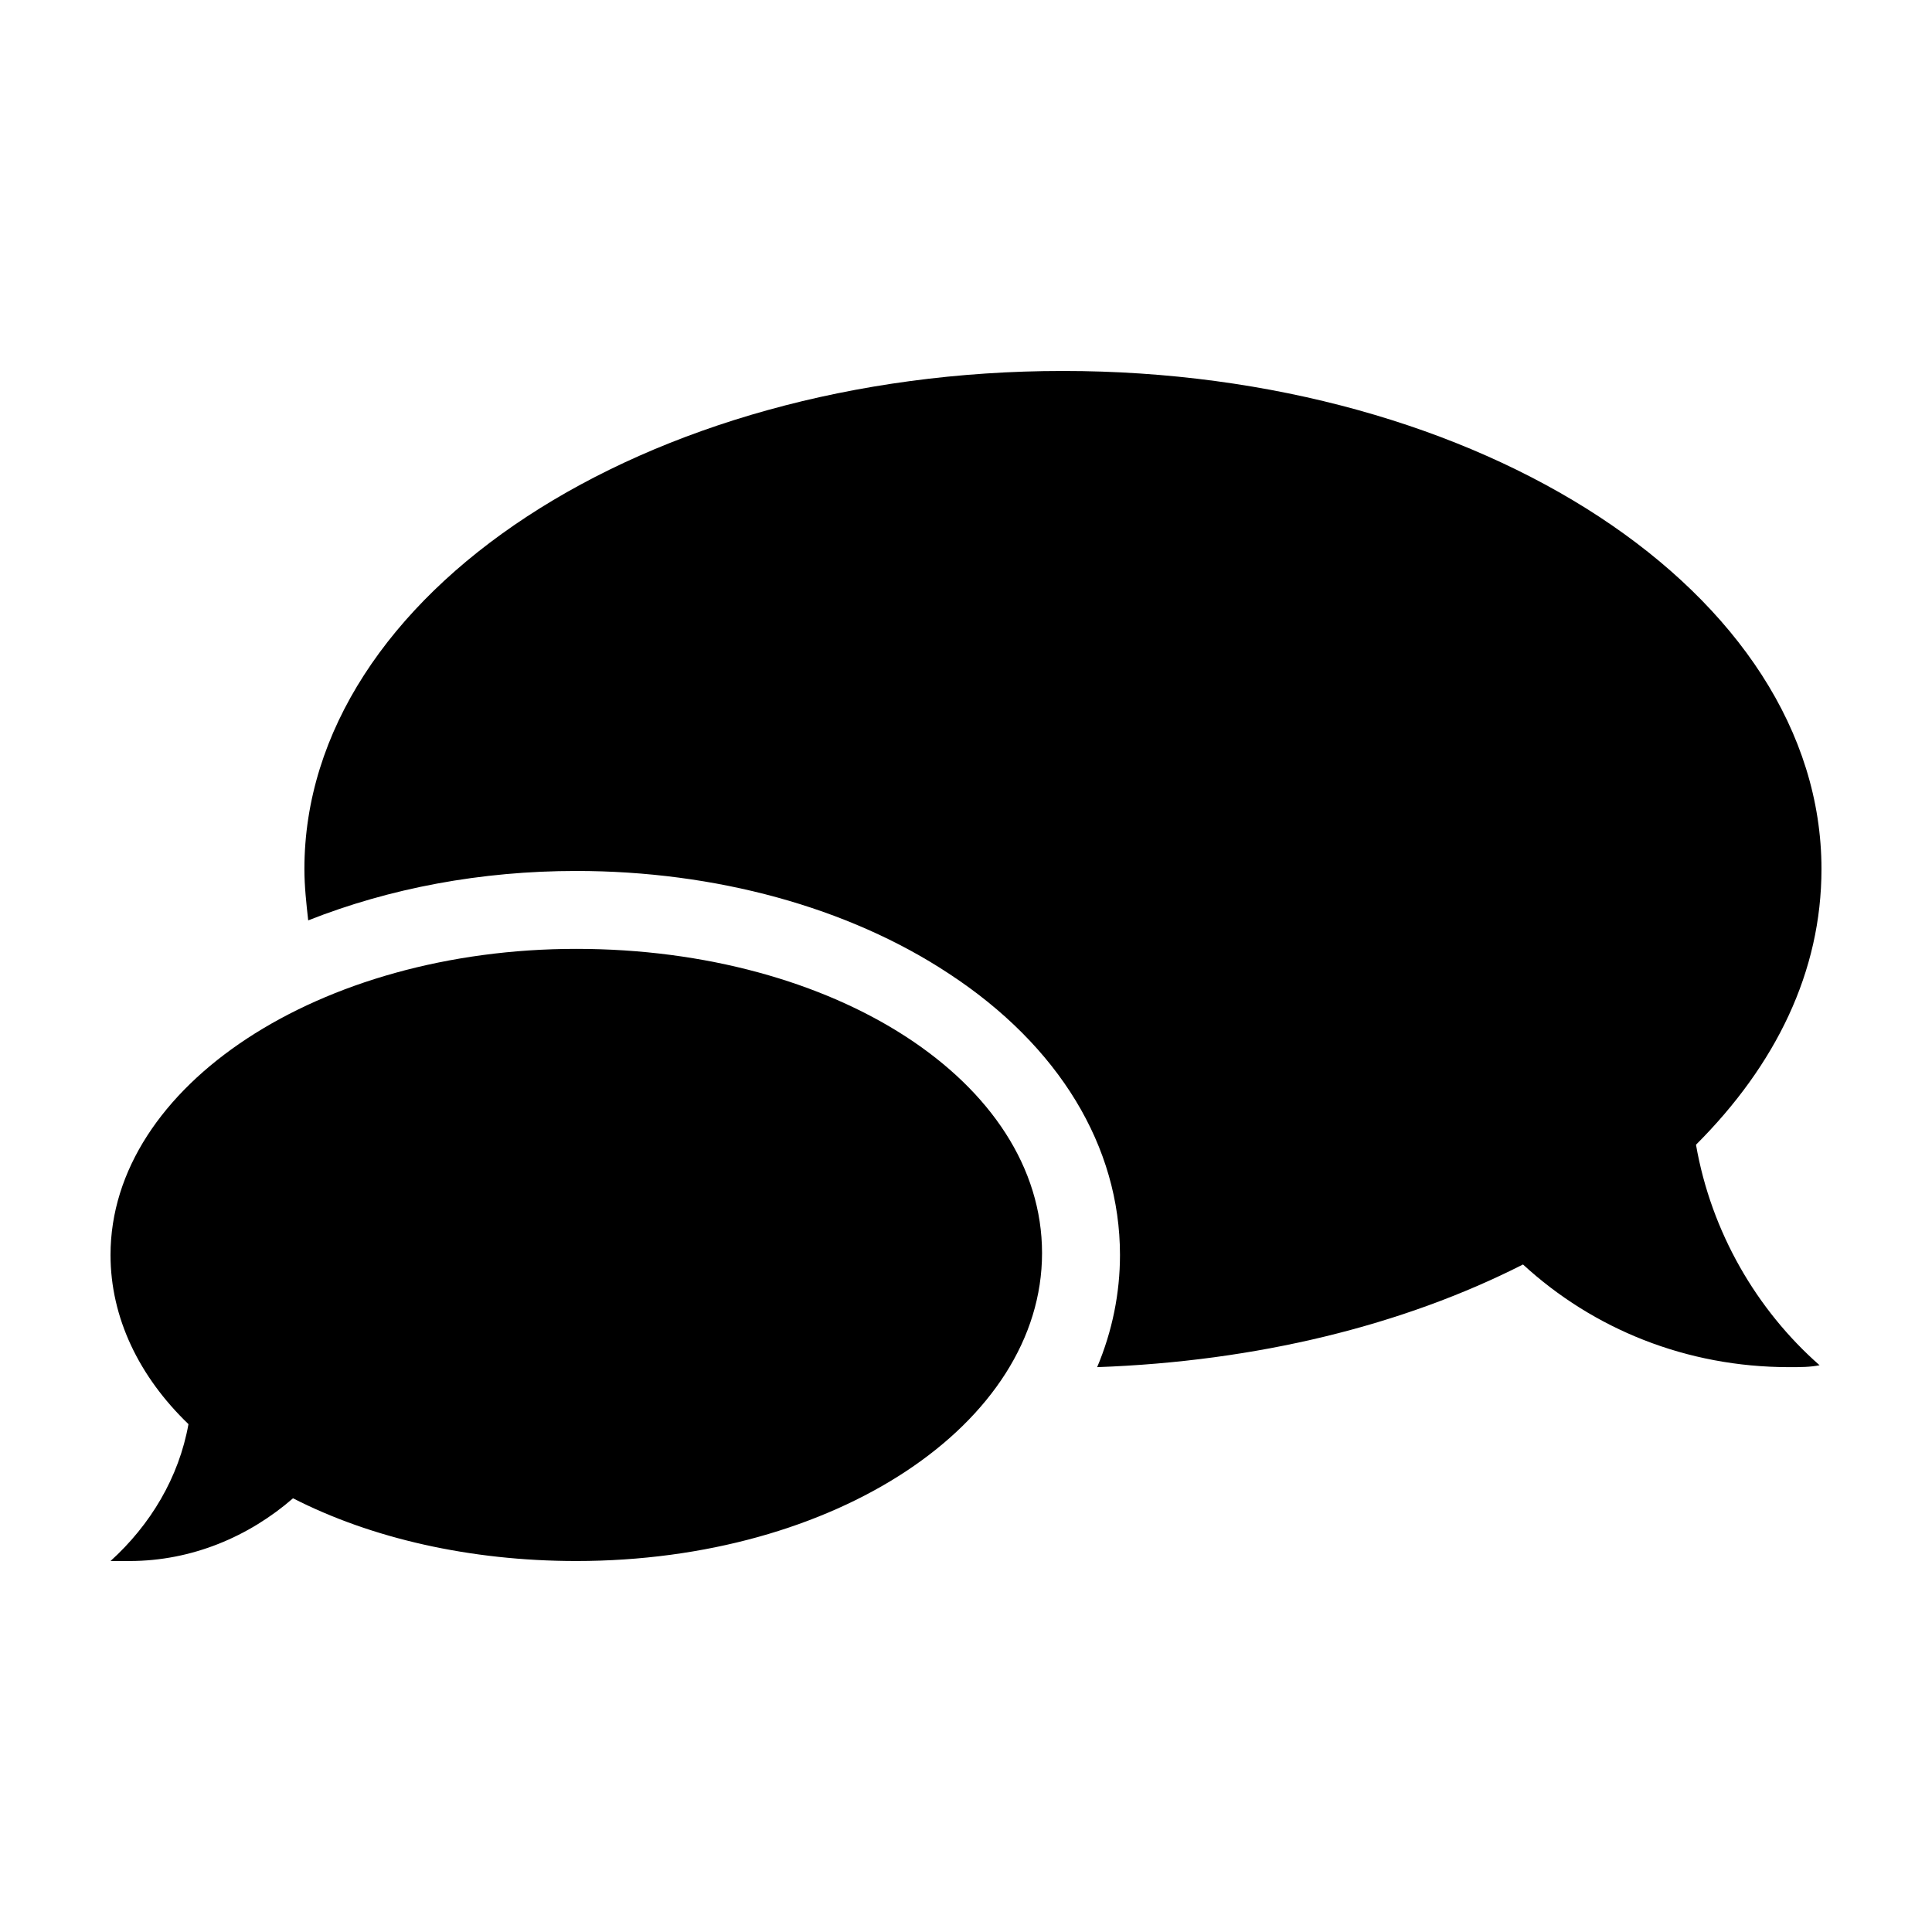 <?xml version="1.0" encoding="UTF-8"?>
<!-- Uploaded to: ICON Repo, www.iconrepo.com, Generator: ICON Repo Mixer Tools -->
<svg fill="#000000" width="800px" height="800px" version="1.1" viewBox="144 144 512 512" xmlns="http://www.w3.org/2000/svg">
 <g>
  <path d="m593.46 447.36c21.16-21.16 33.25-45.848 33.25-73.051 0-73.051-90.184-132-201.02-132-110.84 0-201.02 58.945-201.02 132 0 4.535 0.504 9.07 1.008 13.602 21.664-8.566 45.848-13.098 71.039-13.098 36.777 0 72.043 9.574 98.746 27.207 29.223 19.145 45.344 45.848 45.344 74.562 0 10.078-2.016 20.152-6.047 29.727 42.32-1.512 81.113-11.082 112.85-27.207 18.641 17.129 43.328 27.207 70.535 27.207 3.023 0 5.543 0 8.062-0.504-16.629-14.613-28.719-35.27-32.75-58.445z"/>
  <path d="m296.72 395.46c-68.016 0-123.43 36.273-123.43 81.113 0 16.625 7.559 32.242 20.656 44.84-2.519 14.105-10.078 26.703-20.656 36.273h5.039c16.625 0 31.738-6.551 43.328-16.625 20.656 10.578 46.855 16.625 75.066 16.625 68.52 0 123.43-36.273 123.43-81.617s-54.918-80.609-123.43-80.609z"/>
 </g>
</svg>